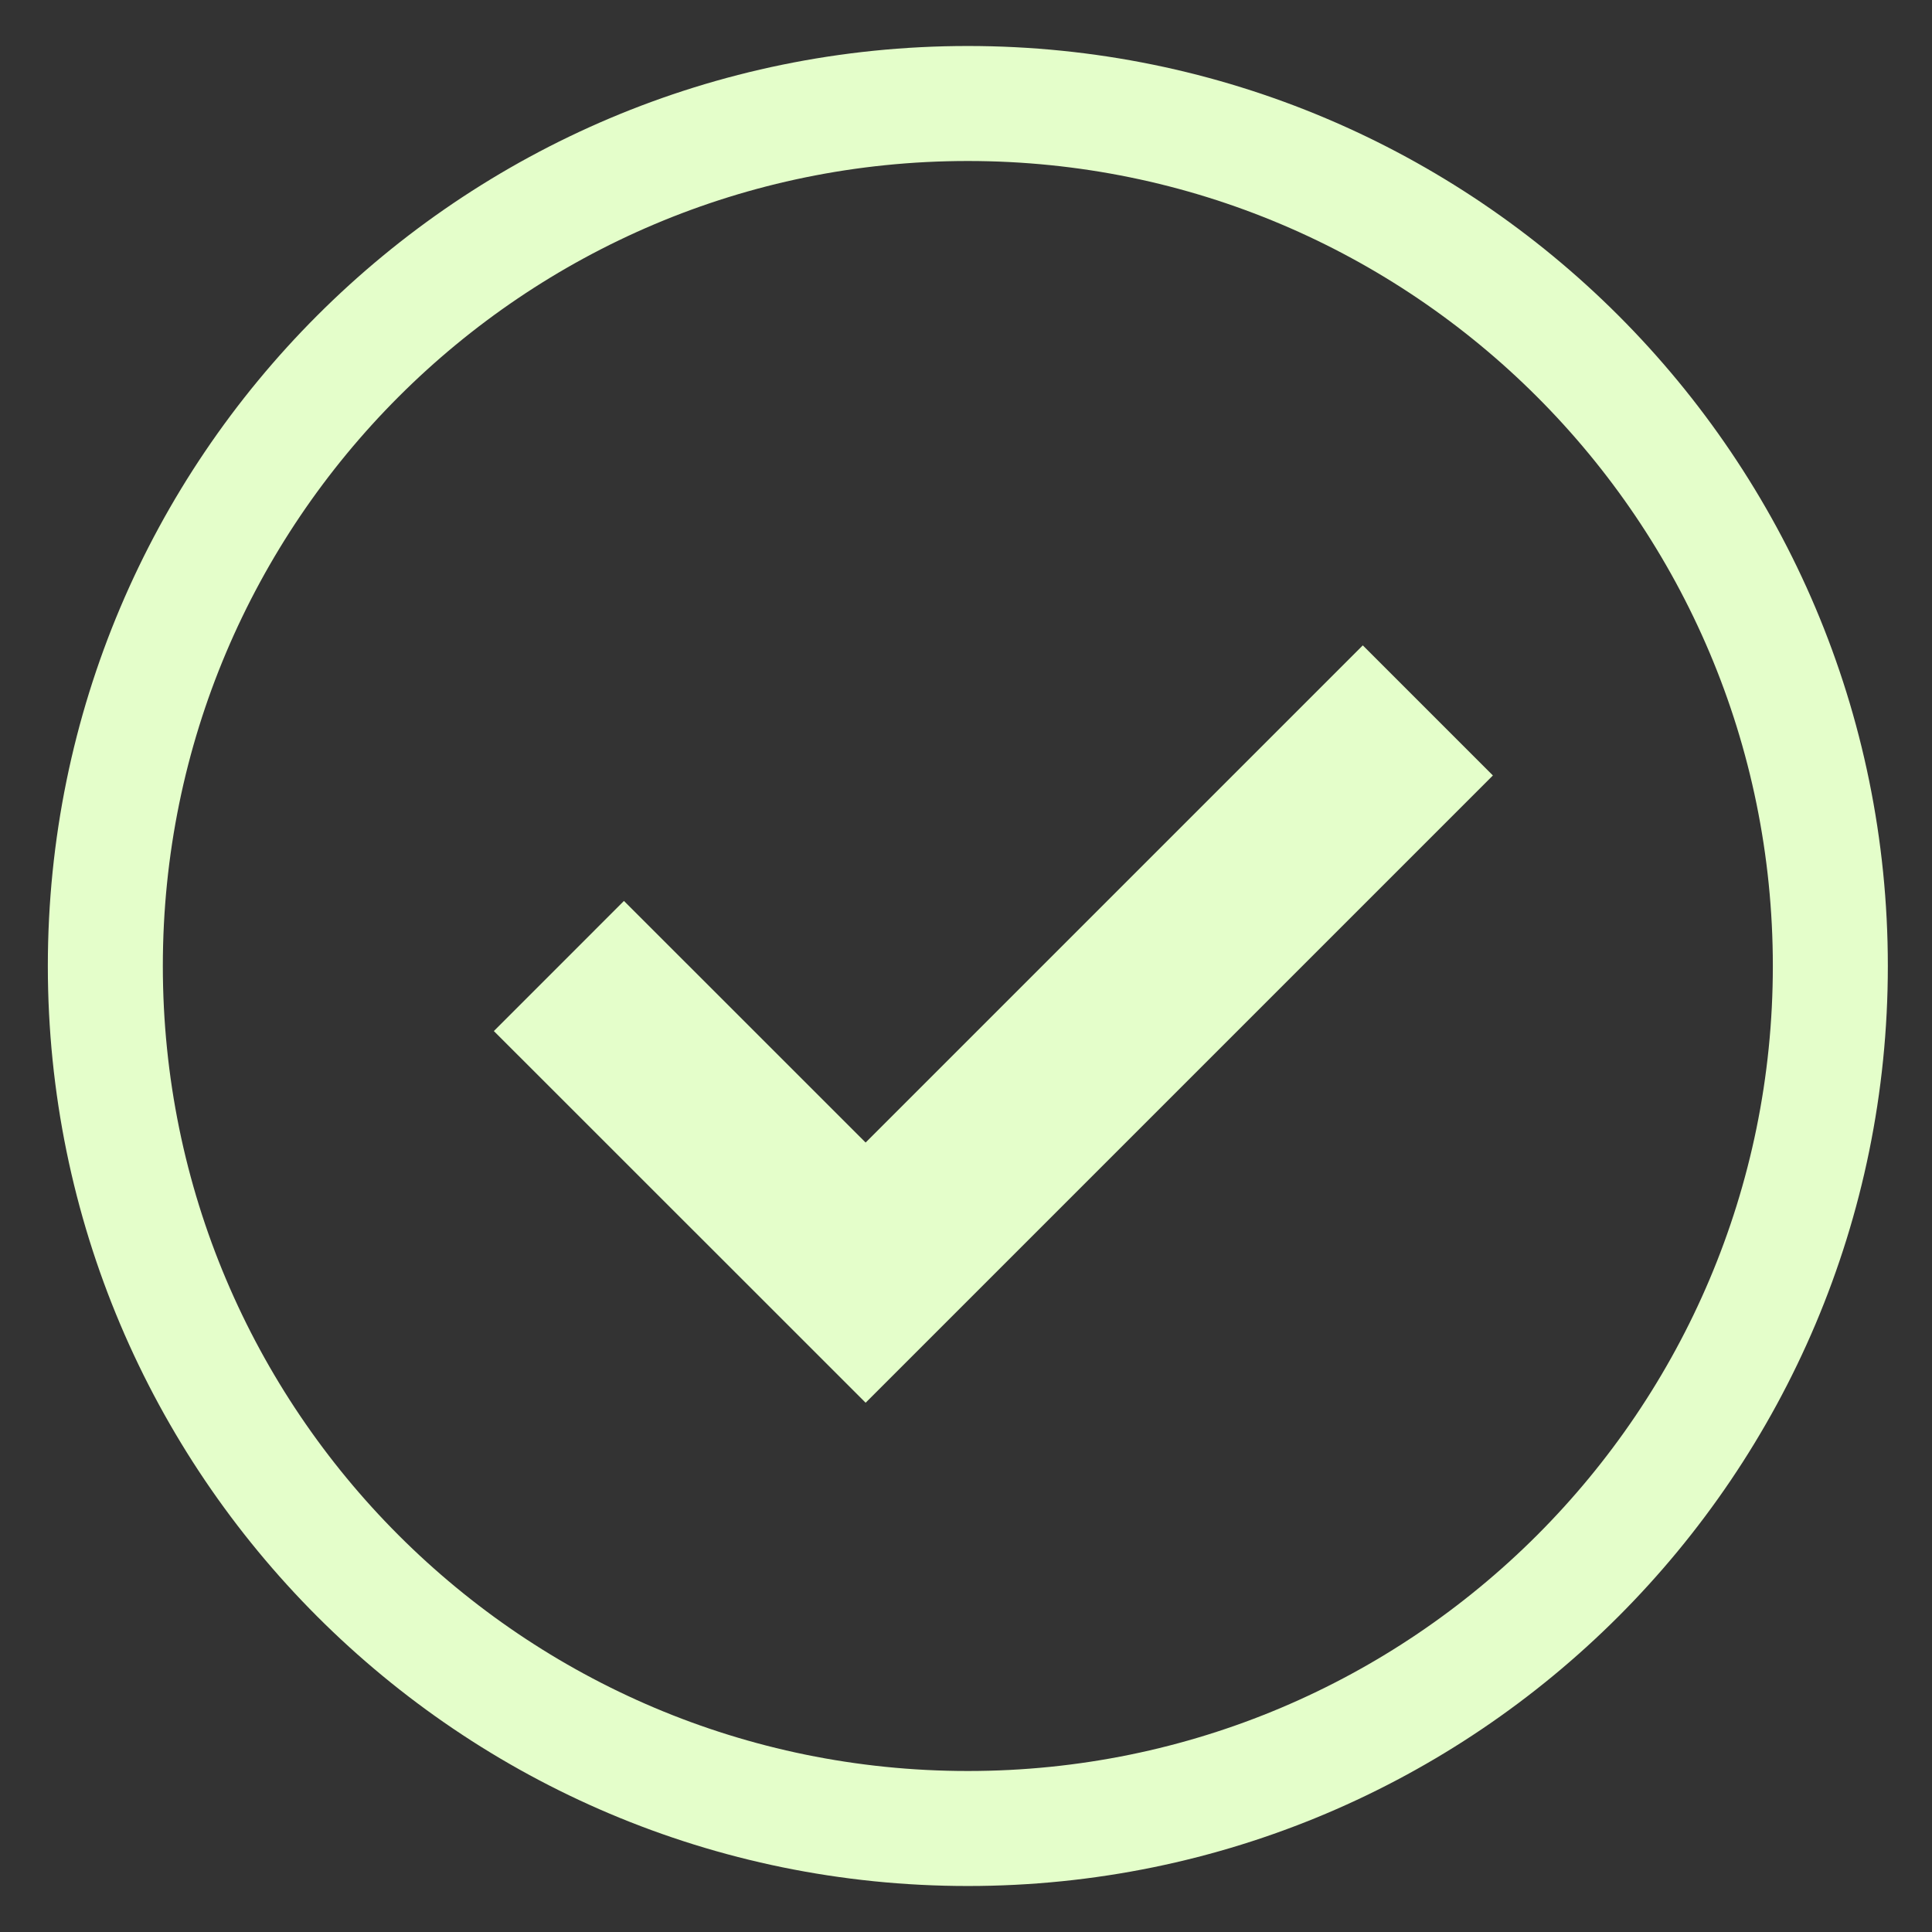 <svg width="21" height="21" viewBox="0 0 21 21" fill="none" xmlns="http://www.w3.org/2000/svg">
<rect x="0" y="0" width="21" height="21" fill="#333333" stroke="none"/>
<path d="M10.52 19.875C15.697 19.875 19.895 15.678 19.895 10.5C19.895 5.322 15.697 1.125 10.52 1.125C5.342 1.125 1.145 5.322 1.145 10.5C1.145 15.678 5.342 19.875 10.52 19.875Z" stroke="#E4FECA" stroke-width="1.25"/>
<path d="M6.075 10.5L9.409 13.833L15.52 7.722" stroke="#E4FECA" stroke-width="2"/>
</svg>
